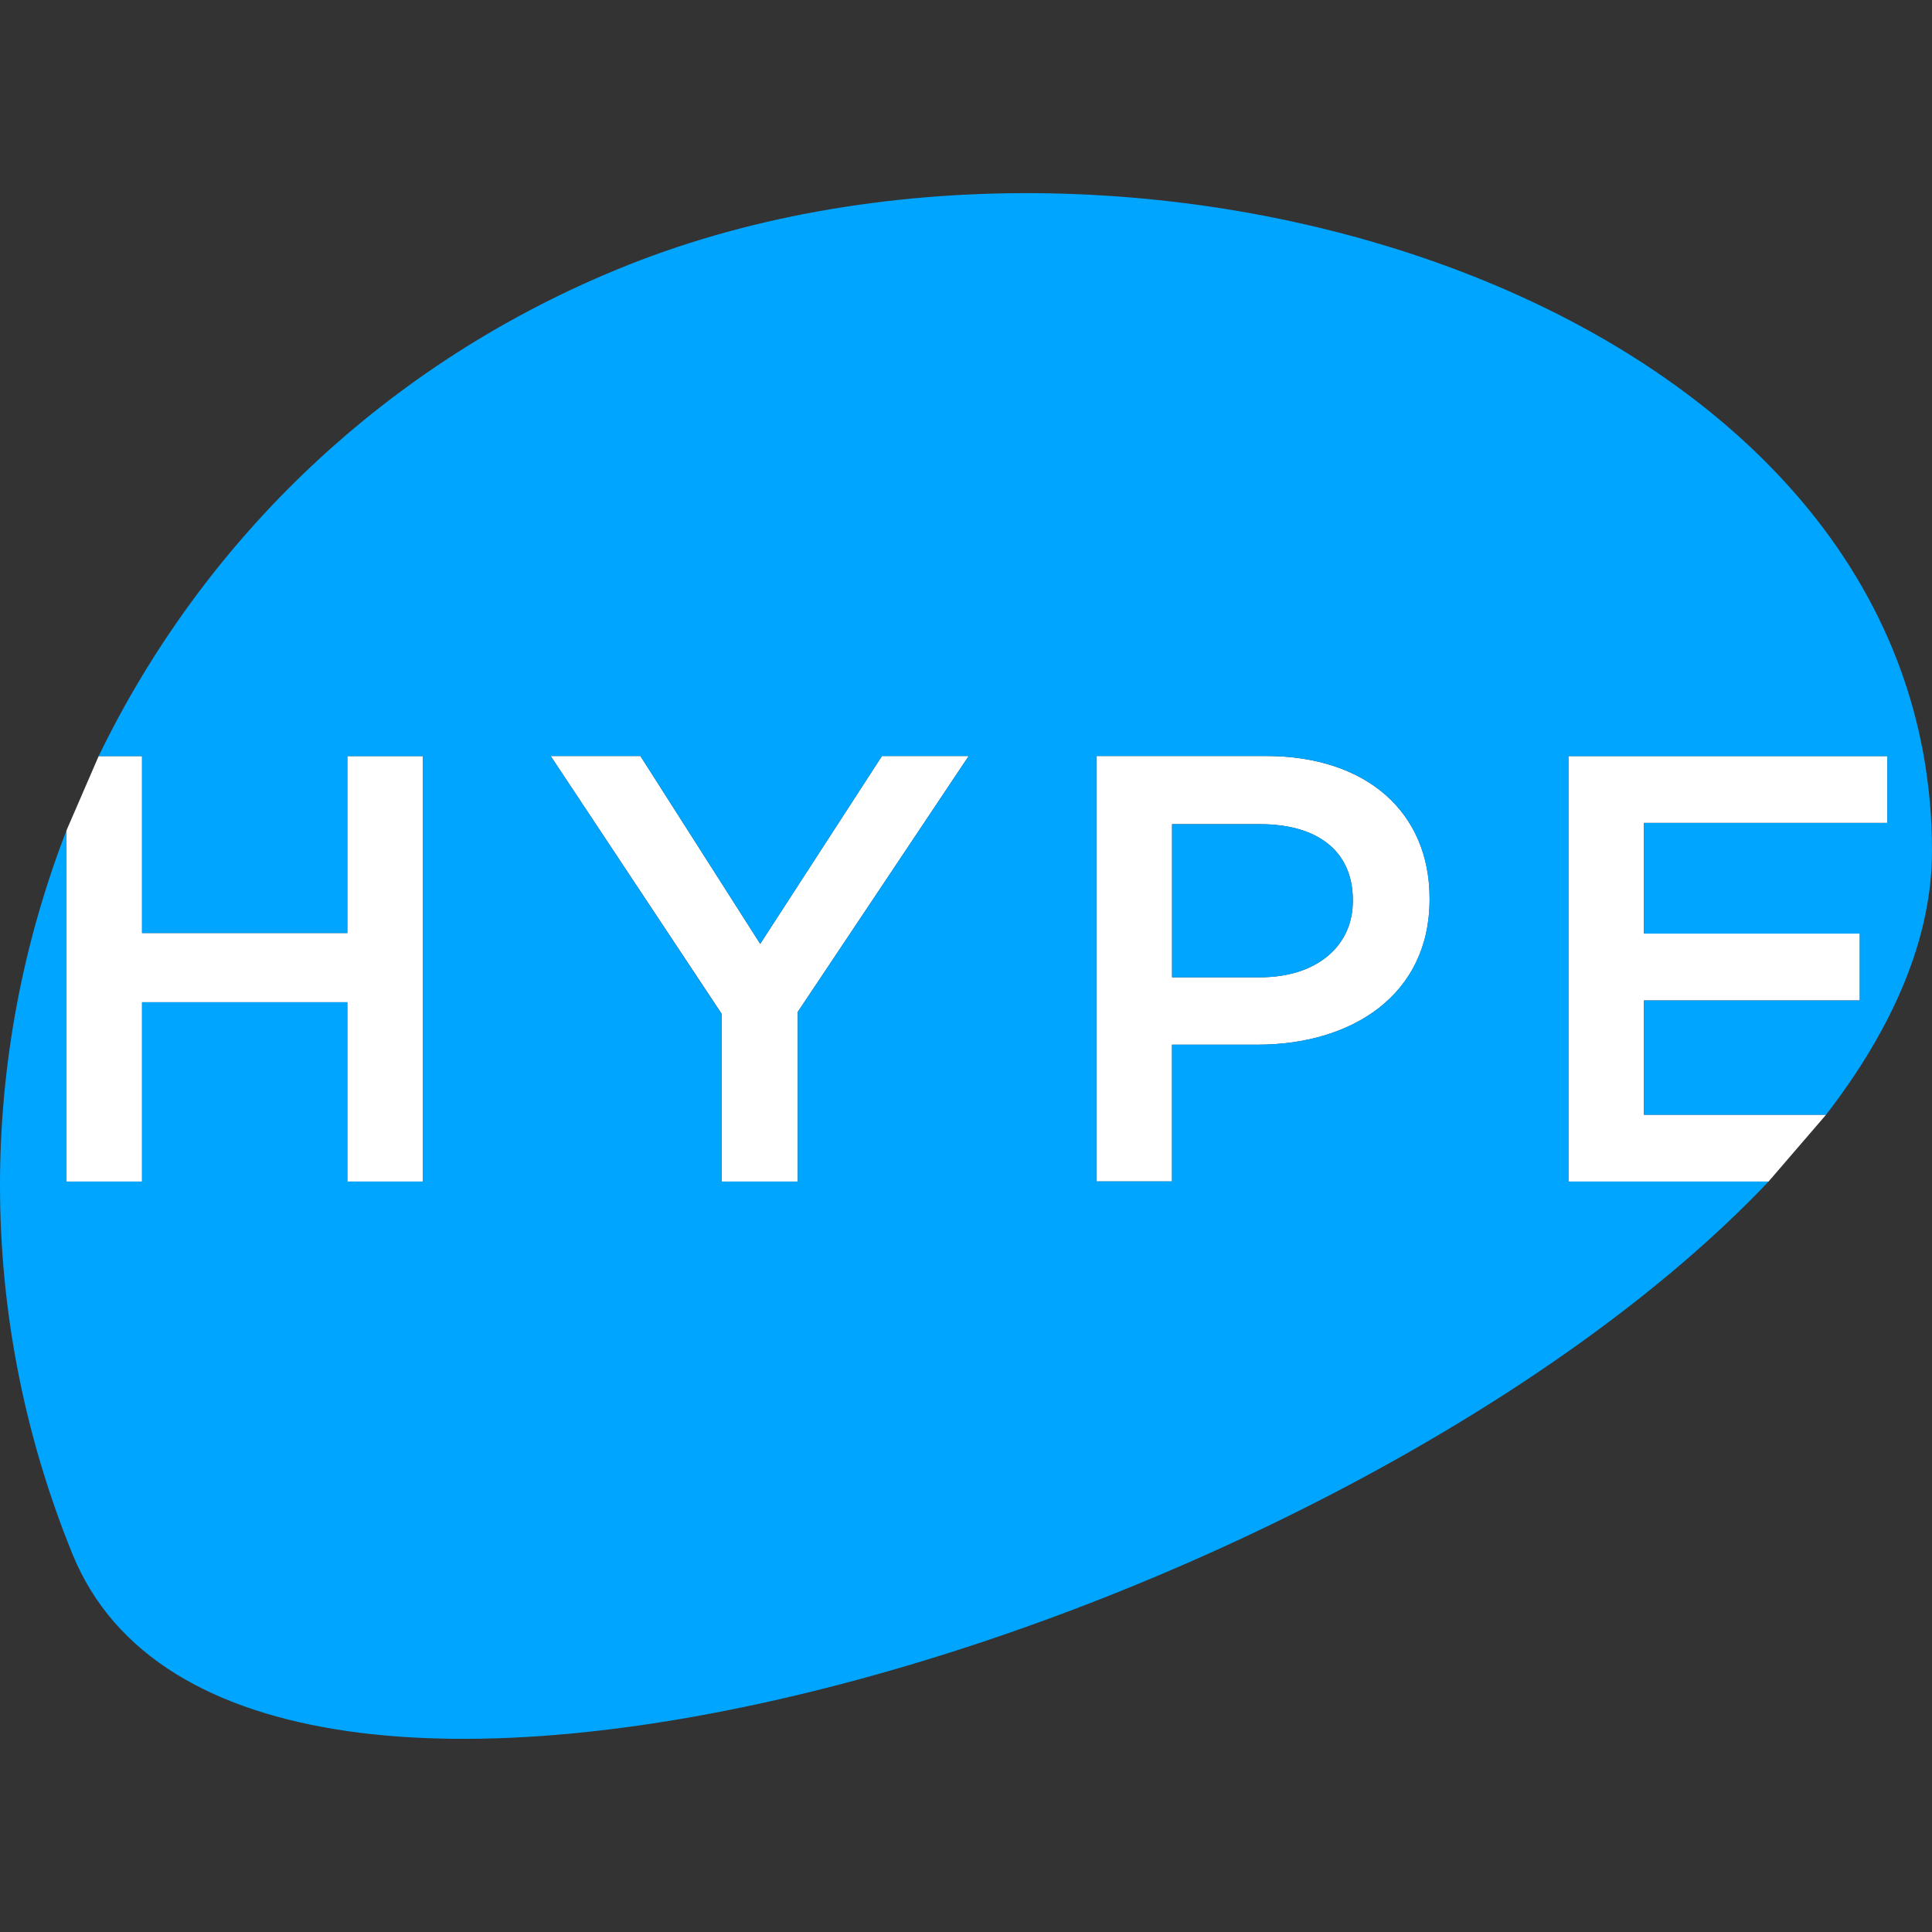 <svg xmlns="http://www.w3.org/2000/svg" version="1.1" id="Livello_1" x="0" y="0" xml:space="preserve" width="1496.413" height="1496.413"><rect width="100%" height="100%" fill="#333333" stroke="none"/><style type="text/css" id="style3068">.st0{fill:#fff}.st1{fill:#00a5ff}</style><g id="g3082" transform="translate(-276.787 -281.148)"><path class="st0" id="polygon3070" d="M1717.3 1004.2h-167.2v-85.7h188.6v-51.7h-247.1v329.5h155l44.6-51.8h-141.1V1056h167.2z"/><path class="st0" id="polygon3072" d="M703.3 866.7l132.4 199.6v130h59v-131.4l132.4-198.2h-67.2l-94.3 145.5-92.8-145.5z"/><path class="st0" id="polygon3074" d="M545.8 1057.4v138.9h58.6V866.8h-58.6v137h-159v-137h-33.6l-24.9 57.5v272h58.5v-138.9z"/><path class="st0" d="M1257.4 866.7H1126v329.5h58.6v-105.9h66.2c73.3 0 133.3-38.6 133.3-112.5v-1c-.1-66.3-48.6-110.1-126.7-110.1zm67.2 112.5c0 34.4-27.6 58.9-71.9 58.9h-68.1V919.5h68.1c43.8 0 71.9 20.2 71.9 58.8z" id="path3076"/><path class="st1" d="M763.5 486.3C576 560.9 434.1 699.7 353.2 866.8h33.6v137h159v-137h58.6v329.5h-58.6v-138.9h-159v138.9h-58.5v-272c-67.5 174.4-71.4 373.5 4.6 560.5 129 317.2 986.4 56.5 1313.7-288.5h-155V866.8h247v51.8h-188.5v85.7h167.1v51.8h-167.1v88.5h141c51.8-67.1 82.1-136.4 82.1-204.4 0-424-612-612-1009.7-453.9zm131.2 578.6v131.4h-59.1v-129.9L703.3 866.7h69.5l92.8 145.5 94.3-145.5h67.2zm489.3-87.1c0 73.9-60 112.5-133.3 112.5h-66.2v105.9H1126V866.7h131.4c78.1 0 126.6 43.8 126.6 110.2z" id="path3078"/><path class="st1" d="M1252.7 919.5h-68.1v118.6h68.1c44.3 0 71.9-24.5 71.9-58.9v-.9c0-38.6-28.1-58.8-71.9-58.8z" id="path3080"/></g></svg>
